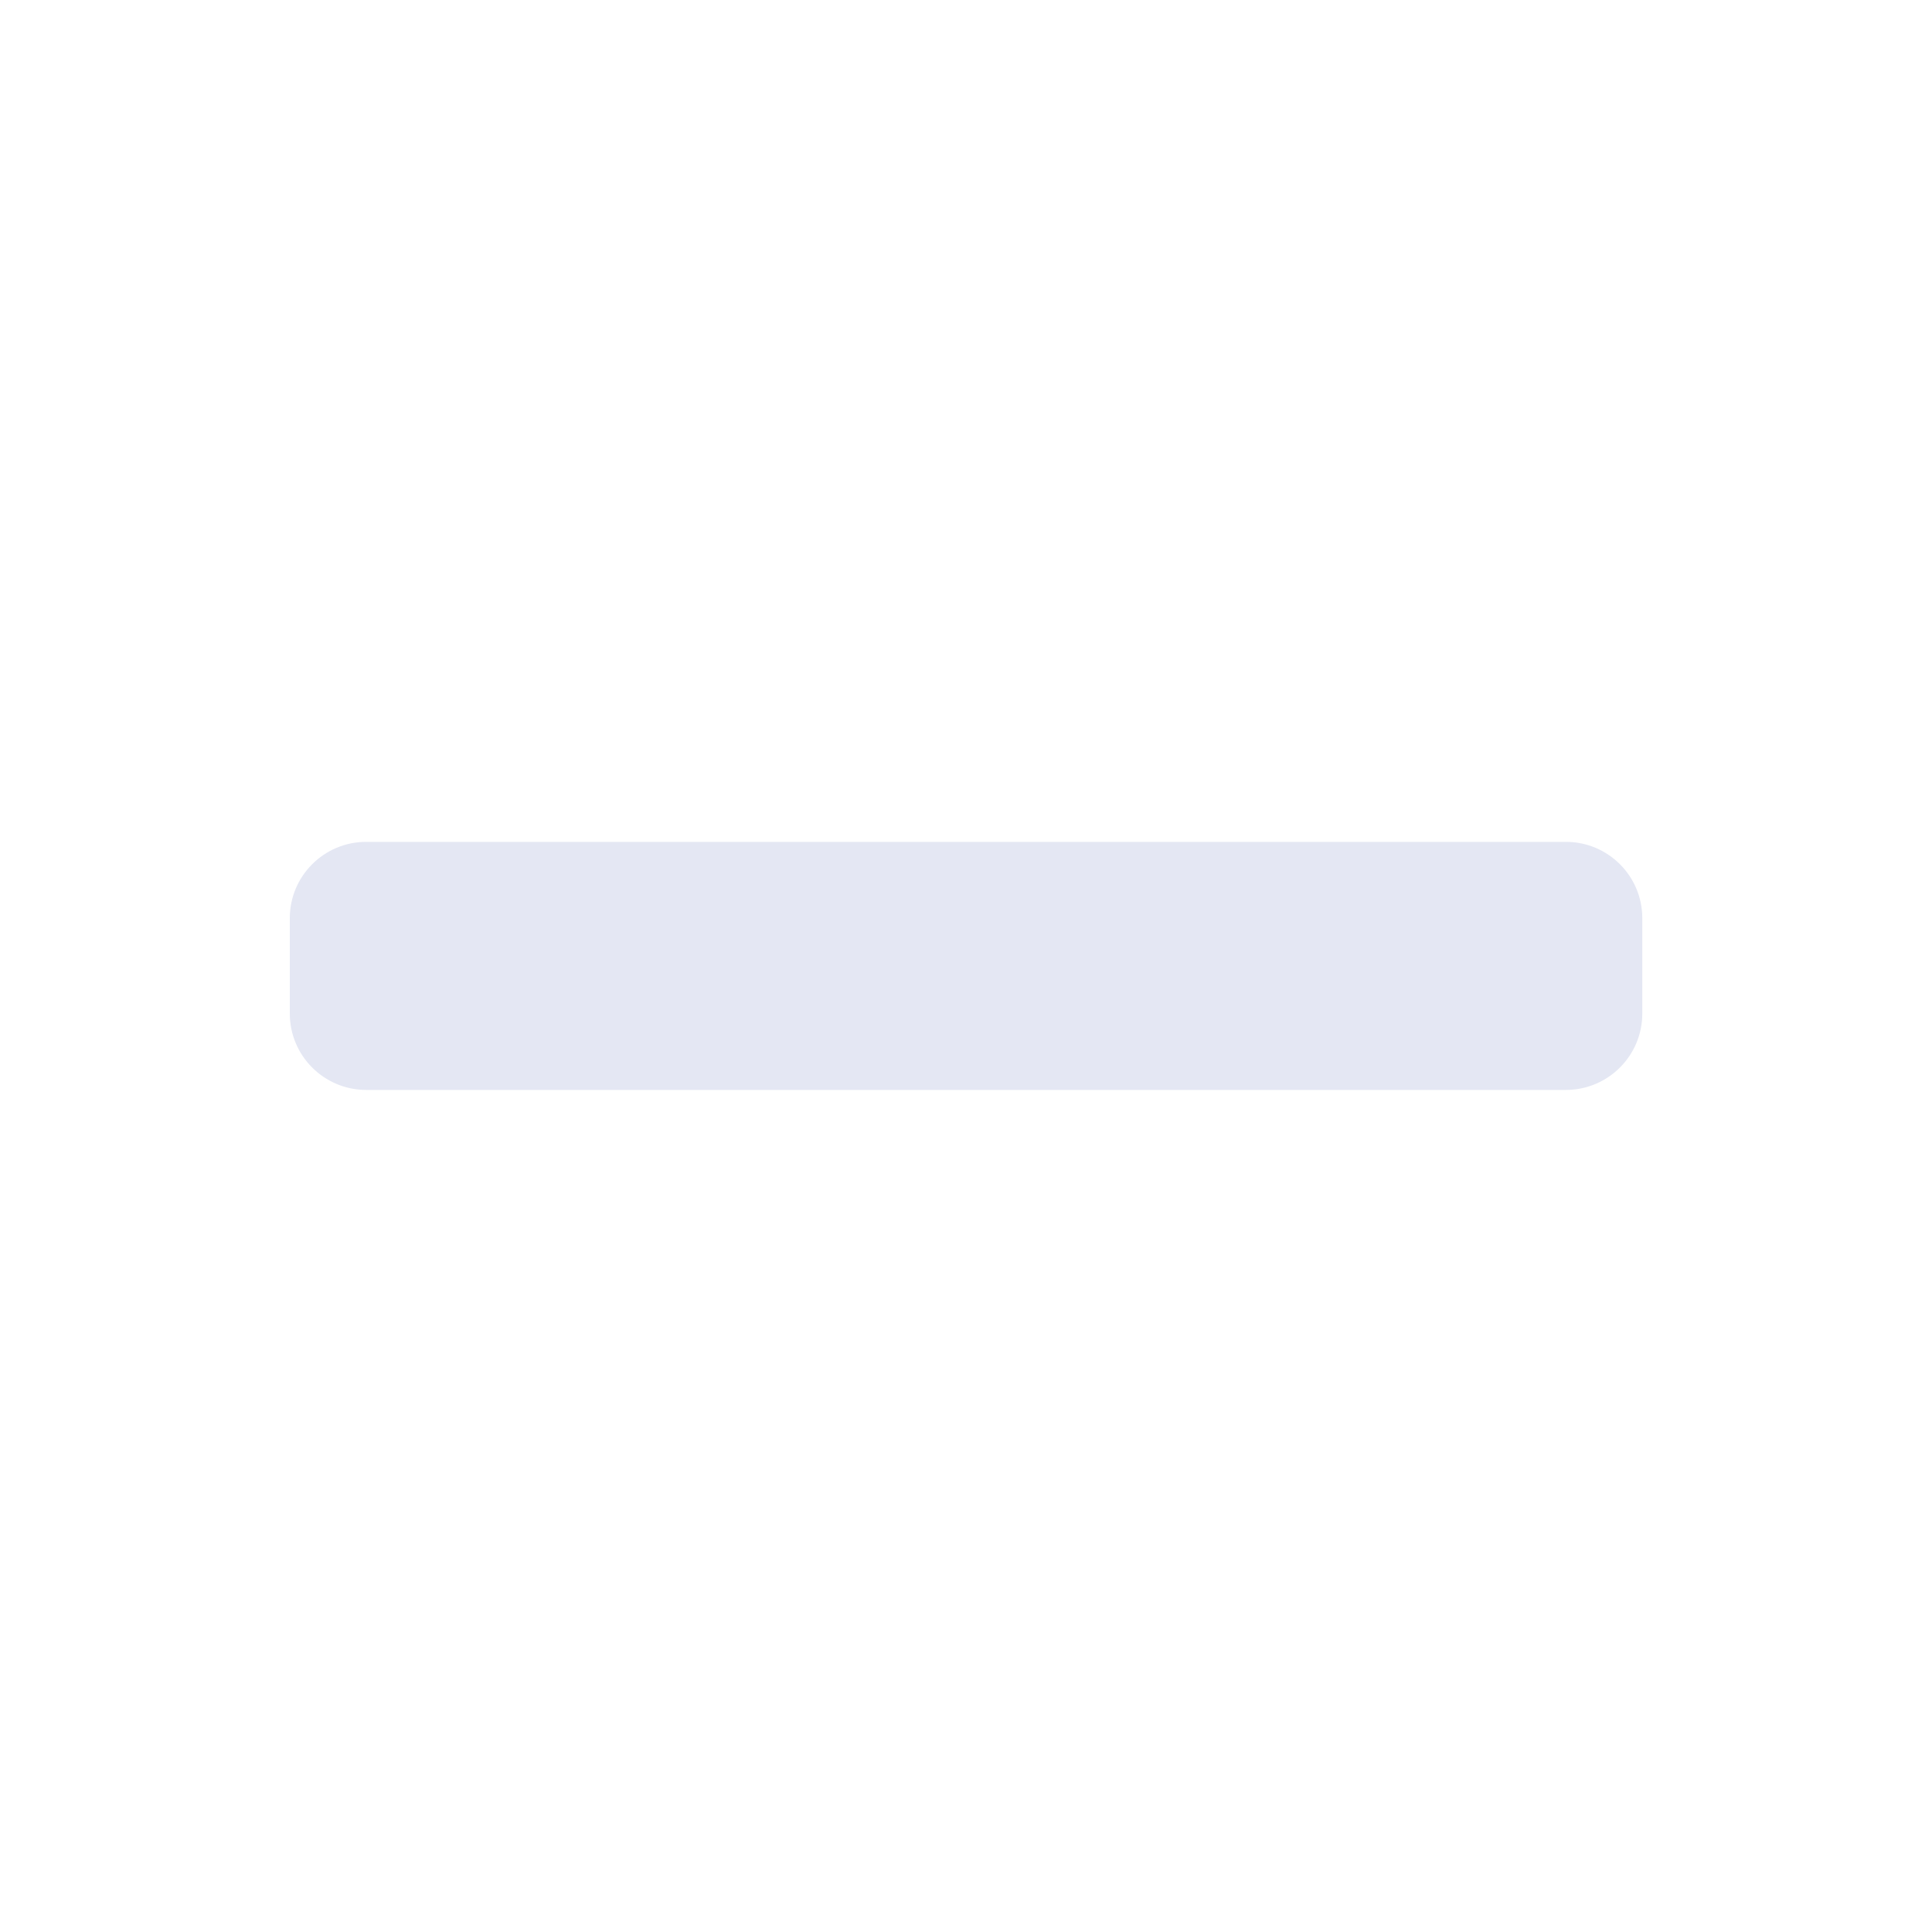 <?xml version="1.0" encoding="UTF-8"?> <svg xmlns="http://www.w3.org/2000/svg" width="20" height="20" viewBox="0 0 20 20" fill="none"><path d="M16.211 8.715C16.647 8.715 17.001 9.069 17.001 9.505V10.492C17.001 10.929 16.647 11.282 16.211 11.283H3.79C3.354 11.282 3 10.929 3 10.492V9.505C3 9.069 3.354 8.715 3.79 8.715H16.211Z" fill="#E4E7F3"></path></svg> 